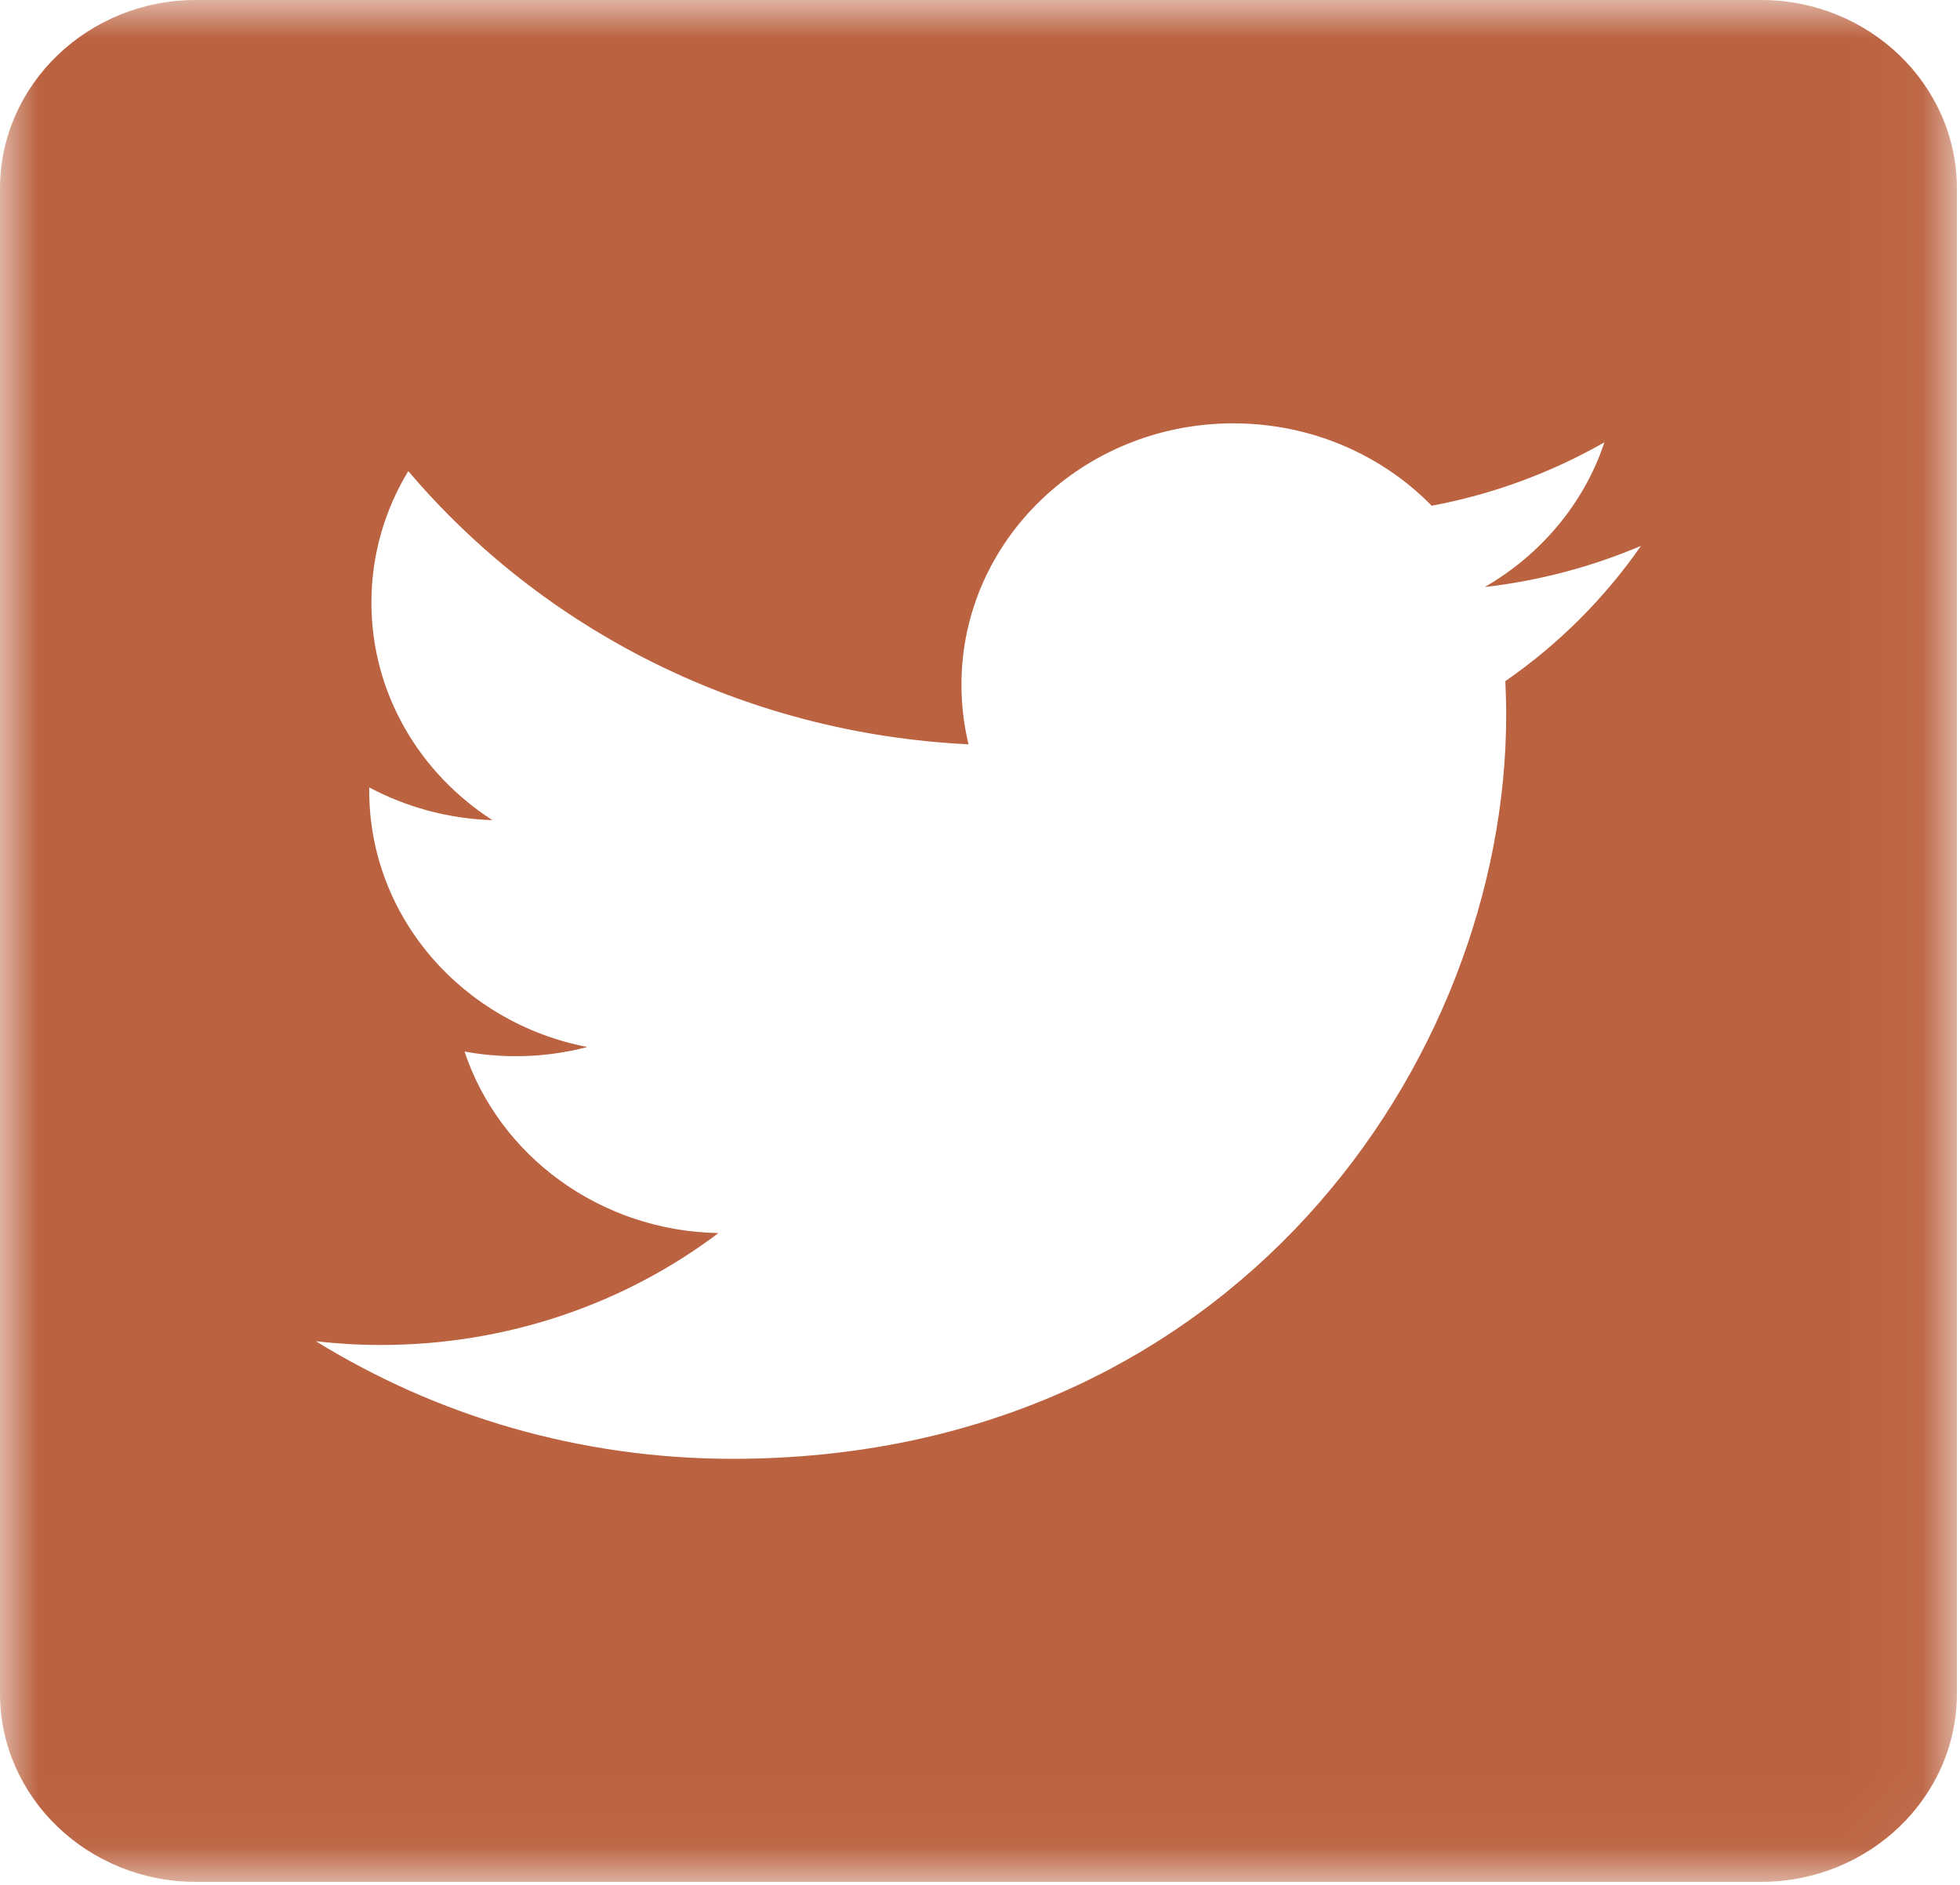 <svg width="26px" height="25px" viewBox="0 0 26 25" version="1.1" xmlns="http://www.w3.org/2000/svg" xmlns:xlink="http://www.w3.org/1999/xlink">
    <!-- Generator: Sketch 46.2 (44496) - http://www.bohemiancoding.com/sketch -->
    <title>Twitter green</title>
    <desc>Created with Sketch.</desc>
    <defs>
        <polygon id="path-1" points="8.7951633e-20 24.96 8.7951633e-20 0 25.958 0 25.958 24.96"></polygon>
    </defs>
    <g id="Page-1" stroke="none" stroke-width="1" fill="none" fill-rule="evenodd">
        <g id="6.2.-EVENT-PROFILE-PAGE" transform="translate(-375, -659)">
            <g id="Group-3" transform="translate(375, 659)">
                <g id="Twitter-green">
                    <g id="Twitter">
                        <g>
                            <mask id="mask-2" fill="white">
                                <use xlink:href="#path-1"></use>
                            </mask>
                            <g id="Clip-2"></g>
                            <path d="M19.969,9.034 C19.975,9.184 19.98,9.332 19.98,9.483 C19.98,14.065 16.352,19.349 9.72,19.349 C7.684,19.349 5.787,18.775 4.192,17.79 C4.475,17.822 4.76,17.839 5.052,17.839 C6.741,17.839 8.297,17.285 9.53,16.355 C7.953,16.326 6.621,15.324 6.162,13.947 C6.383,13.987 6.608,14.009 6.84,14.009 C7.169,14.009 7.487,13.967 7.791,13.887 C6.141,13.569 4.898,12.167 4.898,10.488 L4.898,10.444 C5.385,10.703 5.941,10.859 6.532,10.878 C5.565,10.256 4.927,9.195 4.927,7.992 C4.927,7.355 5.106,6.76 5.416,6.248 C7.194,8.346 9.851,9.727 12.848,9.872 C12.786,9.618 12.754,9.352 12.754,9.081 C12.754,7.167 14.37,5.615 16.36,5.615 C17.397,5.615 18.335,6.036 18.992,6.708 C19.813,6.554 20.585,6.265 21.283,5.867 C21.014,6.677 20.441,7.355 19.696,7.786 C20.426,7.702 21.121,7.515 21.768,7.24 C21.286,7.934 20.675,8.546 19.969,9.034 M23.361,0 L2.599,0 C1.167,0 0,1.122 0,2.501 L0,22.463 C0,23.84 1.167,24.96 2.599,24.96 L23.361,24.96 C24.794,24.96 25.959,23.84 25.959,22.463 L25.959,2.501 C25.959,1.122 24.794,0 23.361,0" id="Fill-1" fill="#BB6240" mask="url(#mask-2)"></path>
                        </g>
                    </g>
                </g>
            </g>
        </g>
    </g>
</svg>